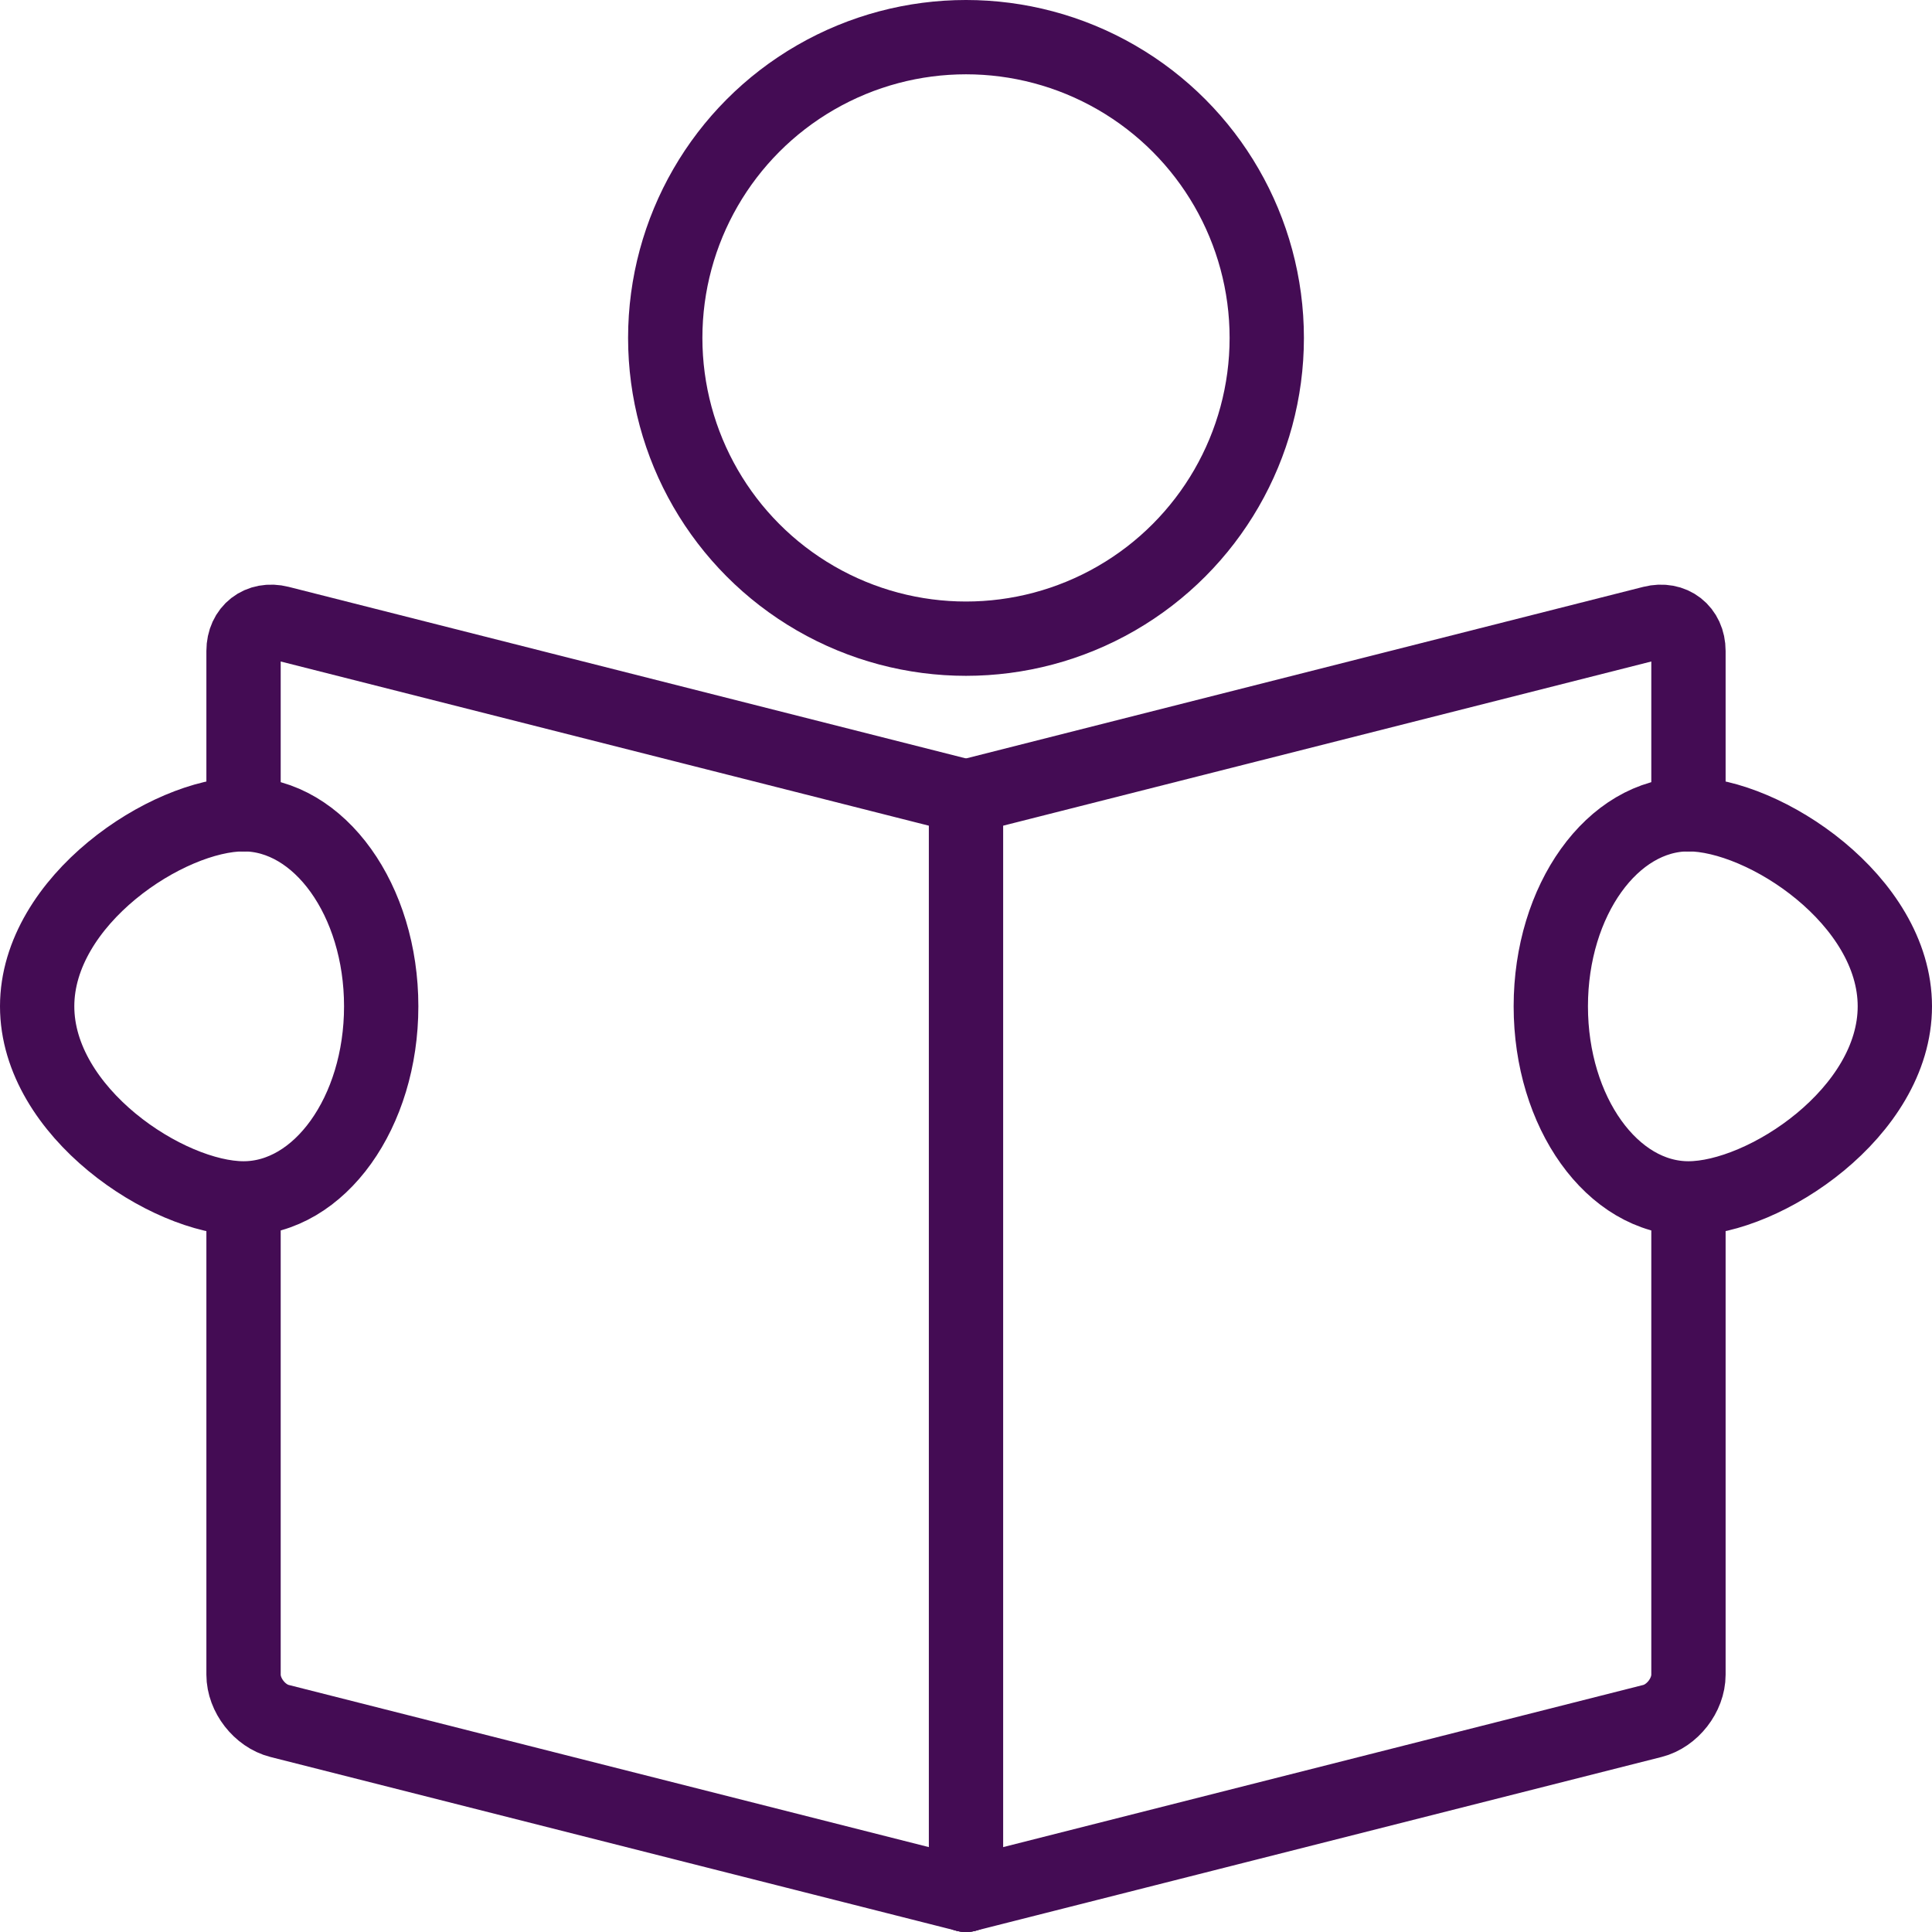 <?xml version="1.0" encoding="UTF-8"?>
<svg id="Layer_2" data-name="Layer 2" xmlns="http://www.w3.org/2000/svg" viewBox="0 0 104 104">
  <defs>
    <style>
      .cls-1 {
        fill: none;
        stroke: #440c54;
        stroke-linecap: round;
        stroke-linejoin: round;
        stroke-width: 4px;
      }
    </style>
  </defs>
  <g id="Layer_1-2" data-name="Layer 1">
    <g>
      <g>
        <g>
          <path class="cls-1" d="M90.89,43.84v-8.8c0-1.1-.87-1.78-1.94-1.51l-36.95,9.36"/>
          <path class="cls-1" d="M52,102l36.95-9.36c1.07-.27,1.94-1.39,1.94-2.49v-24.27"/>
        </g>
        <circle class="cls-1" cx="52" cy="18.19" r="16.19"/>
        <path class="cls-1" d="M102,54.17c0,5.71-7.02,10.34-11.11,10.34s-7.41-4.63-7.41-10.34,3.32-10.34,7.41-10.34,11.11,4.64,11.11,10.34Z"/>
        <g>
          <path class="cls-1" d="M13.11,43.84v-8.8c0-1.1.87-1.78,1.94-1.51l36.95,9.36"/>
          <path class="cls-1" d="M52,102l-36.95-9.36c-1.07-.27-1.94-1.39-1.94-2.49v-24.27"/>
        </g>
        <path class="cls-1" d="M2,54.17c0,5.71,7.02,10.34,11.11,10.34s7.41-4.63,7.41-10.34-3.32-10.34-7.41-10.34-11.11,4.64-11.11,10.34Z"/>
      </g>
      <line class="cls-1" x1="52" y1="43.38" x2="52" y2="102"/>
    </g>
  </g>
</svg>